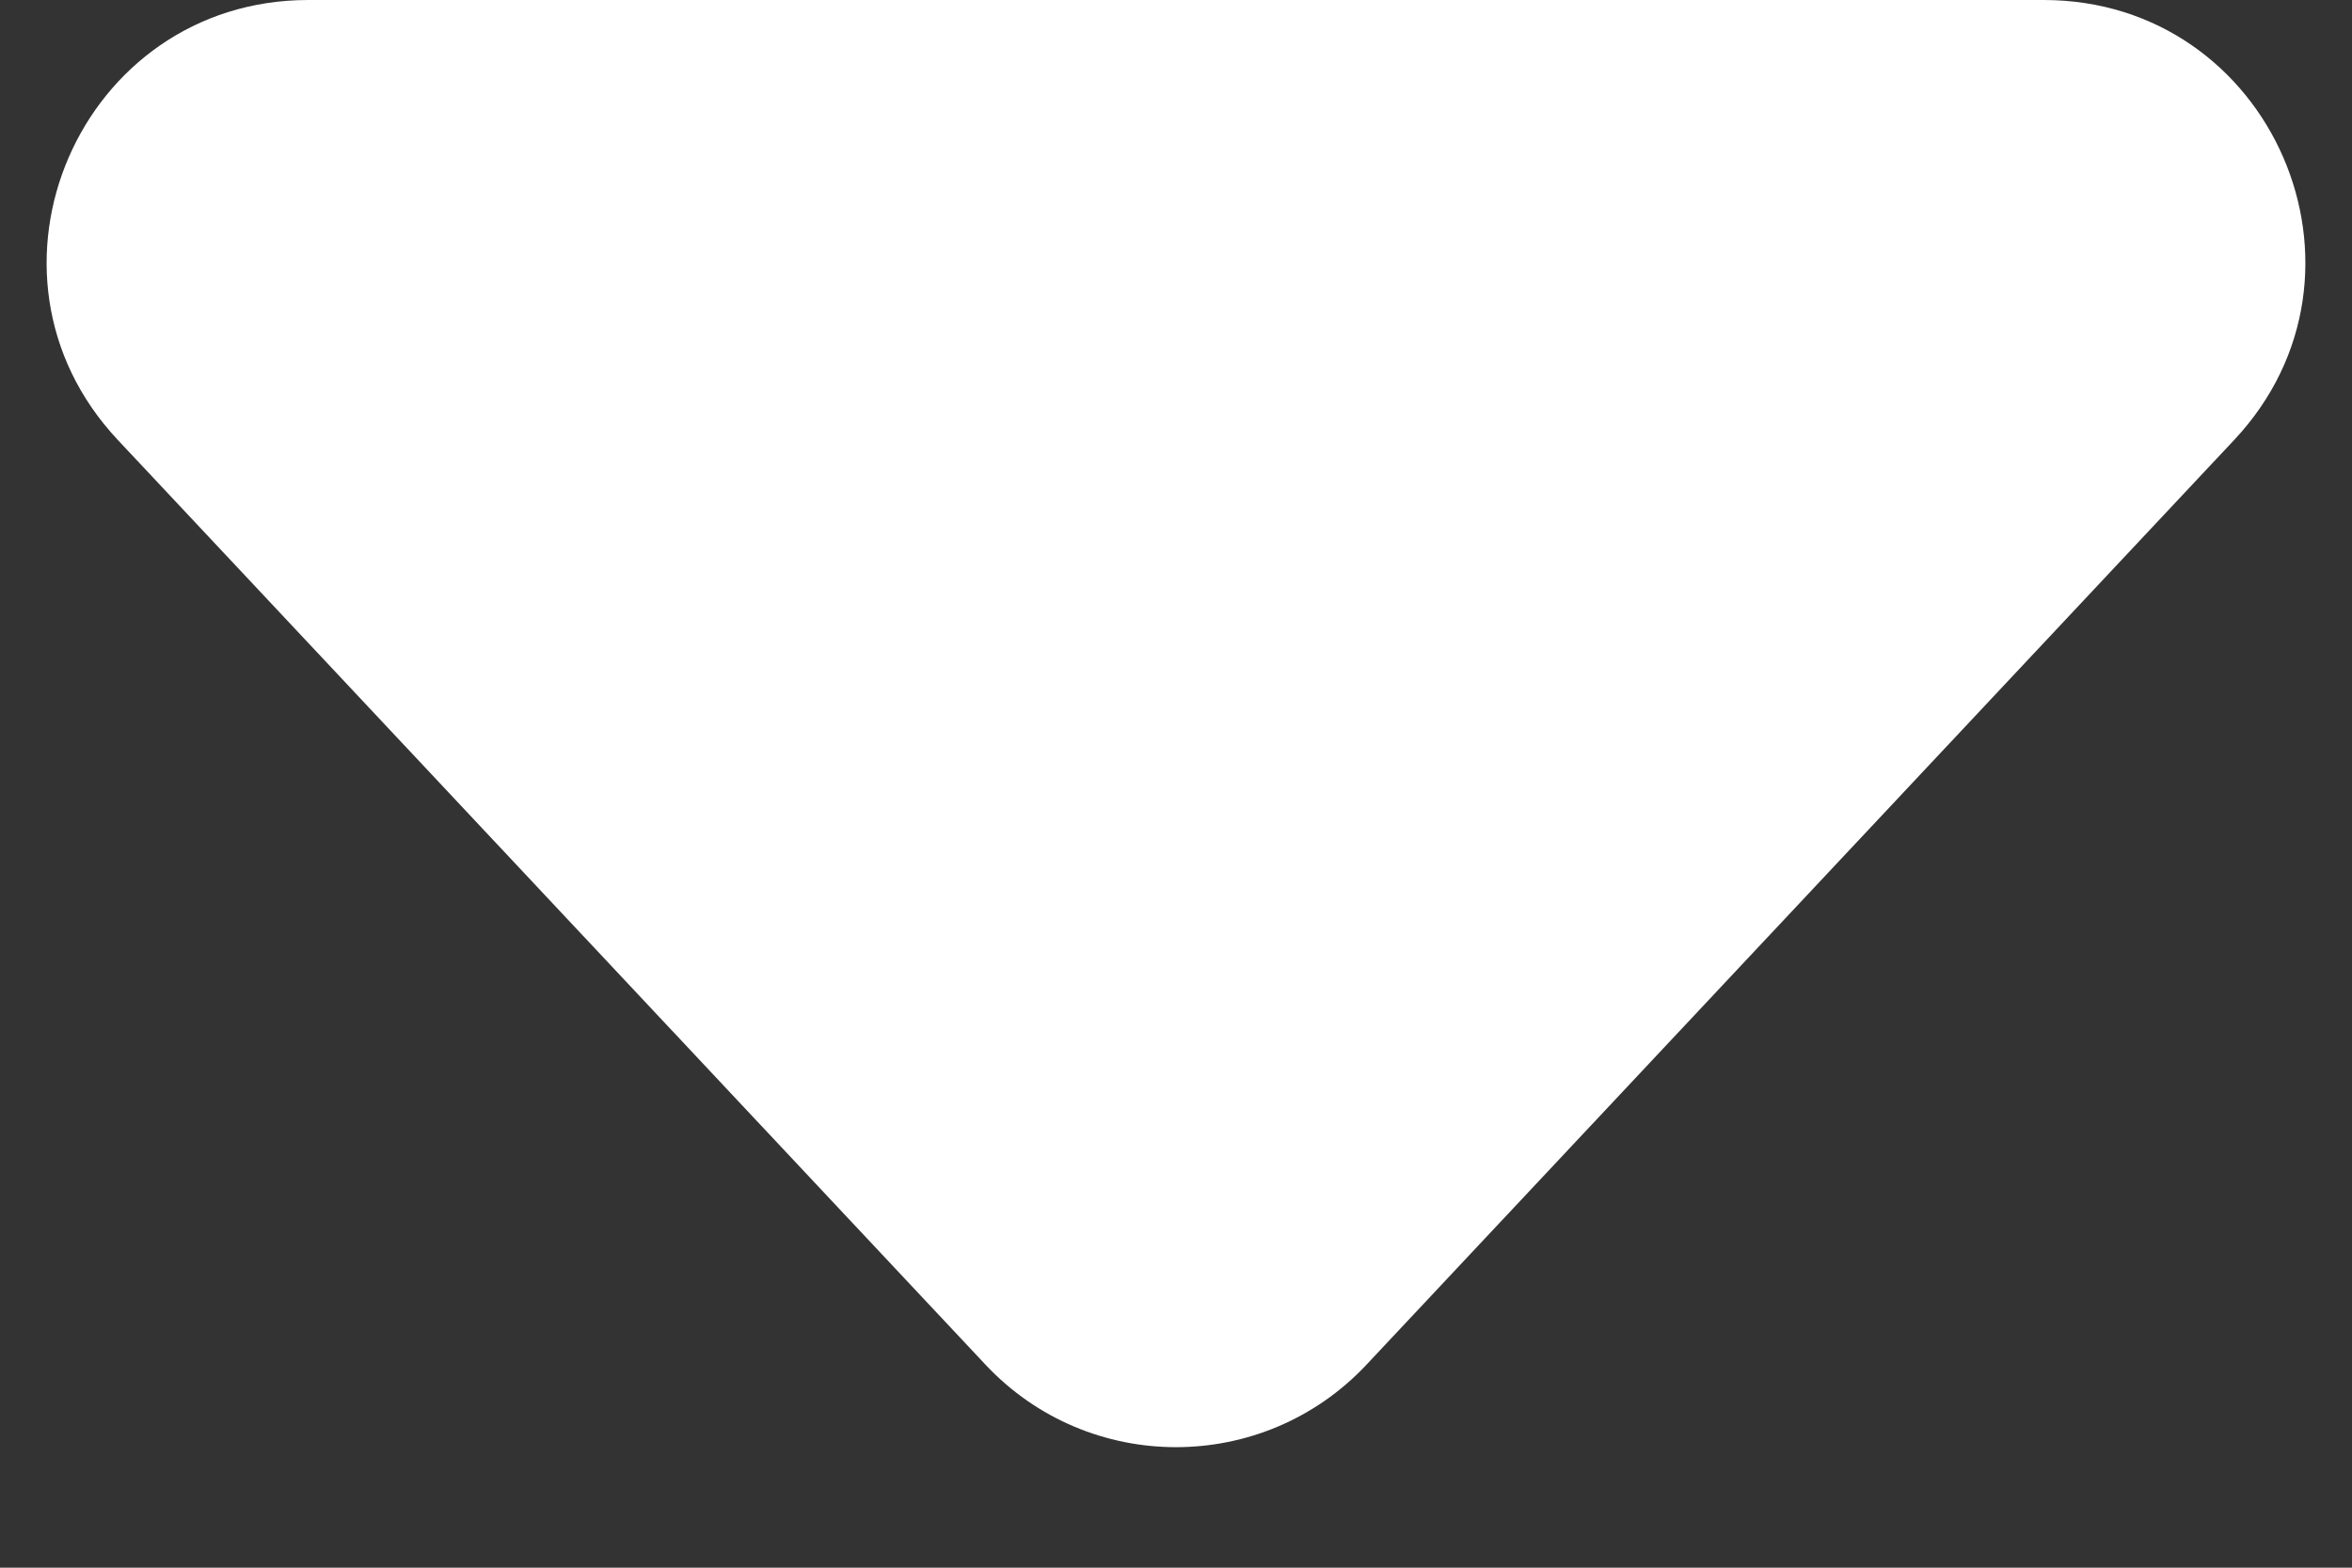 <svg width="9" height="6" viewBox="0 0 9 6" fill="none" xmlns="http://www.w3.org/2000/svg">
<rect x="0" y="0" width="9" height="6" fill="#333333" stroke="none"/>
<path d="M5.229 5.223C4.834 5.644 4.166 5.644 3.771 5.223L0.451 1.684C-0.148 1.046 0.305 1.86545e-08 1.18 9.52033e-08L7.82 6.75649e-07C8.695 7.52198e-07 9.148 1.046 8.549 1.684L5.229 5.223Z" fill="white"/>
</svg>
